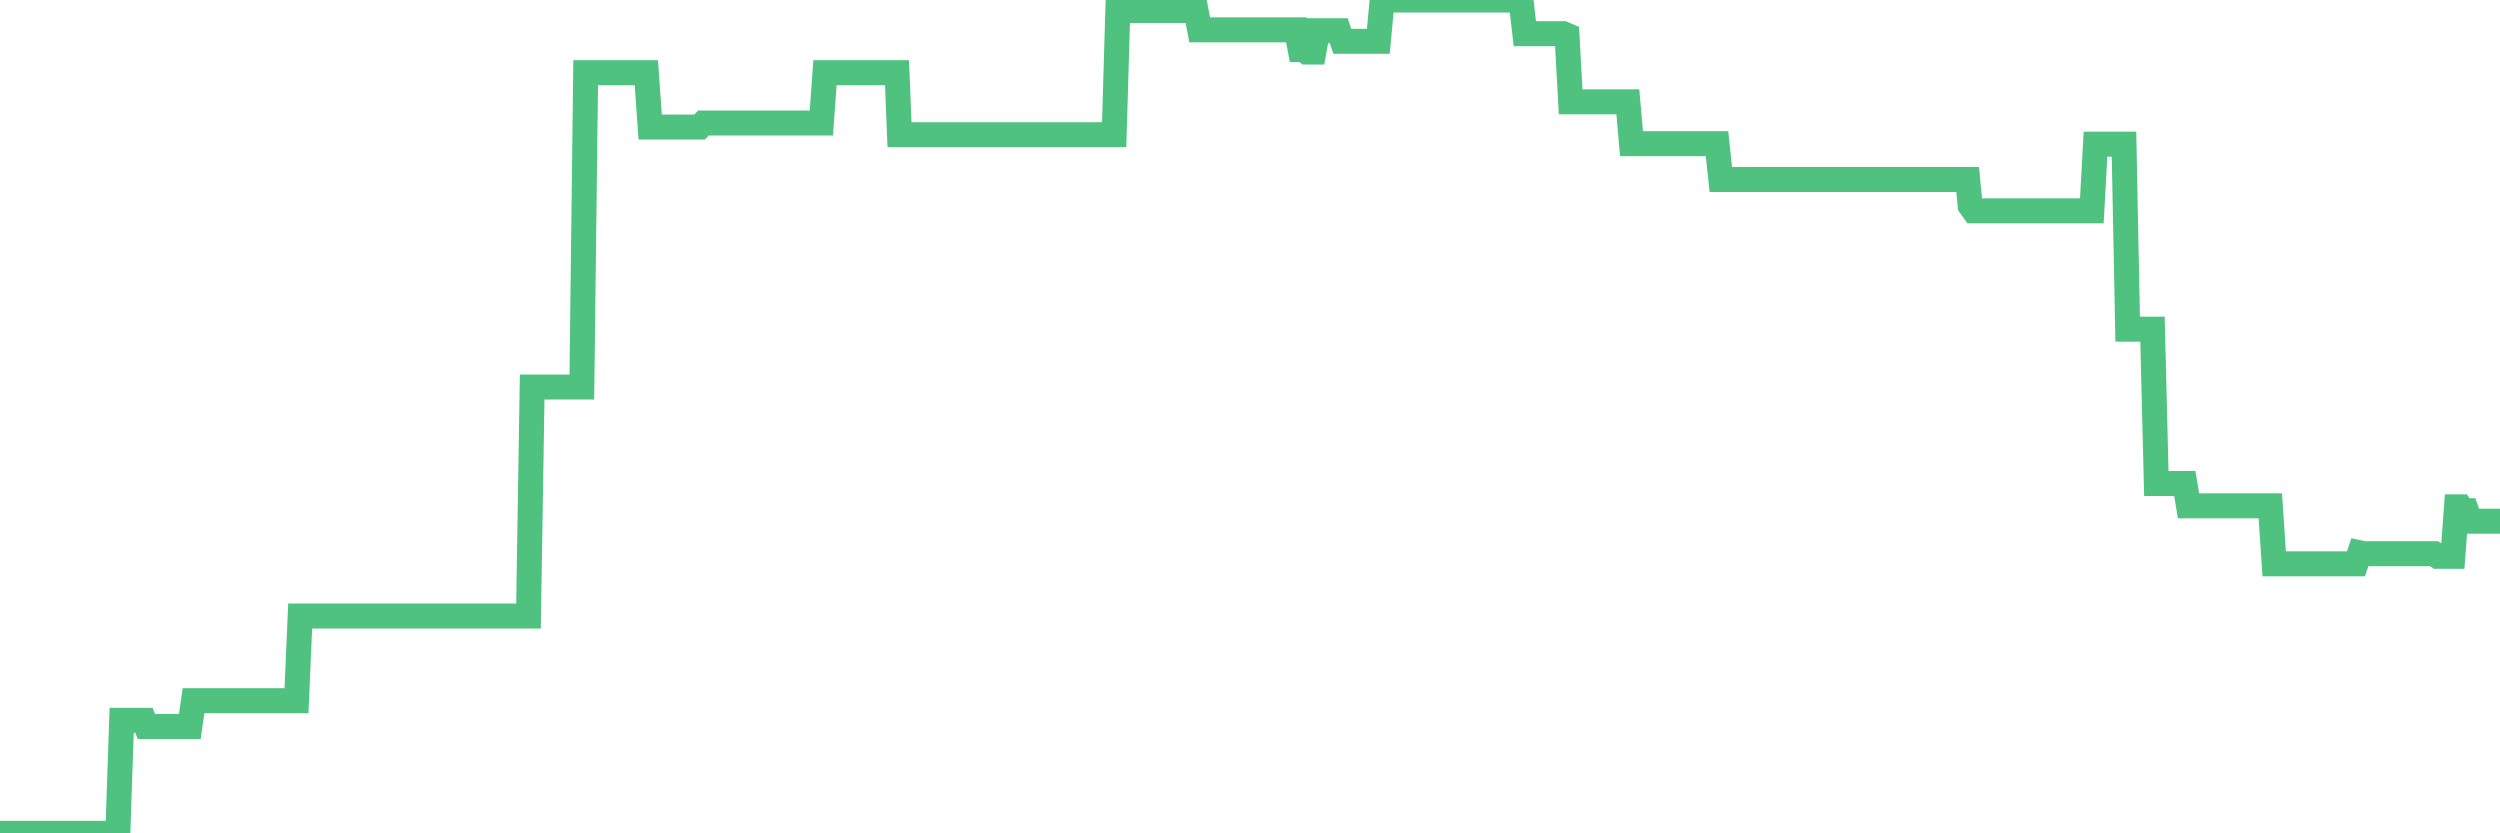 <?xml version="1.0"?><svg width="150px" height="50px" xmlns="http://www.w3.org/2000/svg" xmlns:xlink="http://www.w3.org/1999/xlink"> <polyline fill="none" stroke="#4fc280" stroke-width="1.5px" stroke-linecap="round" stroke-miterlimit="5" points="0.00,50.00 0.22,50.00 0.45,50.00 0.67,50.00 0.89,50.00 1.12,50.00 1.34,50.00 1.56,50.00 1.79,50.00 1.94,50.00 2.16,50.00 2.38,50.00 2.61,50.00 2.83,50.00 3.05,50.00 3.28,50.00 3.50,50.00 3.65,50.00 3.87,50.00 4.09,50.00 4.32,50.00 4.54,50.00 4.76,50.00 4.99,50.00 5.21,50.00 5.36,50.00 5.58,50.00 5.81,50.00 6.03,50.00 6.25,50.00 6.48,50.00 6.70,50.00 6.92,50.00 7.07,50.00 7.30,43.22 7.52,43.22 7.74,43.22 7.97,43.22 8.19,43.22 8.41,43.22 8.64,43.22 8.78,43.59 9.01,43.59 9.23,43.59 9.45,43.59 9.68,43.59 9.90,43.59 10.12,43.59 10.35,43.59 10.50,43.59 10.72,43.59 10.94,43.59 11.17,43.59 11.39,43.59 11.61,42.04 11.84,42.04 12.06,42.04 12.21,42.04 12.43,42.04 12.65,42.04 12.88,42.04 13.10,42.04 13.32,42.04 13.55,42.04 13.77,42.04 13.92,42.04 14.14,42.04 14.37,42.04 14.59,42.04 14.81,42.04 15.04,42.04 15.26,42.04 15.48,42.04 15.63,42.04 15.86,42.04 16.08,42.04 16.30,42.04 16.53,42.04 16.75,42.04 16.97,42.04 17.20,42.04 17.42,42.04 17.57,42.04 17.79,42.04 18.01,36.96 18.24,36.96 18.46,36.96 18.68,36.96 18.91,36.96 19.13,36.96 19.28,36.96 19.50,36.96 19.73,36.96 19.95,36.96 20.17,36.96 20.40,36.96 20.62,36.96 20.84,36.96 20.99,36.96 21.22,36.96 21.44,36.96 21.66,36.96 21.89,36.96 22.11,36.96 22.33,36.96 22.56,36.96 22.70,36.96 22.93,36.96 23.15,36.96 23.37,36.96 23.60,36.96 23.82,36.96 24.04,36.96 24.27,36.96 24.42,36.96 24.64,36.96 24.86,36.96 25.09,36.96 25.31,36.96 25.53,36.96 25.76,36.96 25.98,36.96 26.13,36.96 26.35,36.96 26.58,36.96 26.80,36.96 27.02,36.96 27.24,36.96 27.47,36.96 27.69,36.96 27.84,36.96 28.06,36.96 28.29,36.96 28.51,36.96 28.73,36.96 28.96,36.96 29.18,36.96 29.40,36.96 29.55,36.96 29.78,36.96 30.00,36.96 30.22,36.96 30.45,36.96 30.67,36.96 30.89,36.96 31.12,36.96 31.26,36.96 31.49,36.96 31.71,36.96 31.93,23.22 32.16,23.22 32.38,23.22 32.60,23.22 32.83,23.22 33.05,23.22 33.20,23.22 33.42,23.22 33.65,23.22 33.87,23.22 34.09,23.22 34.32,23.22 34.54,23.22 34.76,23.22 34.91,23.22 35.14,4.36 35.36,4.36 35.58,4.36 35.81,4.36 36.03,4.36 36.25,4.36 36.48,4.36 36.62,4.36 36.85,4.36 37.07,4.36 37.29,4.36 37.52,4.36 37.74,4.36 37.96,4.36 38.19,4.36 38.34,4.36 38.56,4.36 38.78,4.36 39.01,7.62 39.23,7.62 39.45,7.62 39.68,7.62 39.90,7.62 40.05,7.62 40.27,7.62 40.50,7.62 40.72,7.62 40.94,7.62 41.17,7.62 41.39,7.62 41.61,7.62 41.76,7.62 41.98,7.62 42.21,7.38 42.43,7.38 42.65,7.38 42.88,7.38 43.10,7.38 43.32,7.38 43.47,7.38 43.70,7.38 43.92,7.38 44.14,7.38 44.37,7.38 44.59,7.38 44.81,7.38 45.04,7.38 45.18,7.38 45.41,7.38 45.63,7.38 45.85,7.38 46.08,7.38 46.30,7.38 46.52,7.38 46.75,7.38 46.90,7.38 47.12,7.38 47.34,7.38 47.57,7.38 47.79,7.38 48.01,7.38 48.24,7.38 48.46,7.38 48.68,7.38 48.83,7.38 49.06,7.38 49.28,7.38 49.50,4.36 49.73,4.36 49.95,4.36 50.17,4.36 50.40,4.36 50.54,4.36 50.77,4.36 50.99,4.36 51.21,4.36 51.44,4.36 51.66,4.36 51.88,4.36 52.11,4.36 52.26,4.36 52.48,4.36 52.70,4.36 52.93,4.36 53.15,4.36 53.37,4.36 53.60,4.36 53.82,4.36 53.97,8.08 54.19,8.08 54.42,8.08 54.64,8.08 54.86,8.08 55.09,8.08 55.31,8.08 55.53,8.08 55.68,8.08 55.90,8.08 56.13,8.08 56.35,8.08 56.57,8.08 56.80,8.08 57.02,8.08 57.24,8.08 57.39,8.08 57.62,8.08 57.84,8.08 58.06,8.08 58.29,8.08 58.51,8.08 58.73,8.08 58.96,8.08 59.11,8.08 59.33,8.08 59.55,8.08 59.78,8.08 60.00,8.08 60.22,8.08 60.45,8.08 60.67,8.08 60.82,8.08 61.04,8.08 61.26,8.08 61.49,8.08 61.71,8.08 61.93,8.08 62.16,8.08 62.38,8.08 62.53,8.08 62.75,8.08 62.98,8.08 63.20,8.08 63.42,8.08 63.65,8.08 63.87,8.08 64.09,8.08 64.24,8.08 64.46,8.08 64.69,8.08 64.91,8.08 65.13,8.08 65.36,8.08 65.58,8.08 65.80,8.08 66.03,8.08 66.18,8.08 66.40,8.08 66.62,8.08 66.85,8.08 67.07,0.63 67.29,0.63 67.52,0.63 67.74,0.63 67.89,0.63 68.11,0.63 68.34,0.63 68.56,0.63 68.78,0.63 69.01,0.63 69.23,0.63 69.45,0.63 69.60,0.63 69.82,0.63 70.05,0.63 70.27,0.63 70.49,0.63 70.72,0.63 70.94,0.63 71.16,0.63 71.31,0.63 71.54,0.63 71.76,0.63 71.98,1.79 72.21,1.79 72.43,1.79 72.65,1.79 72.88,1.79 73.03,1.79 73.25,1.79 73.47,1.79 73.70,1.79 73.92,1.79 74.14,1.79 74.37,1.79 74.59,1.79 74.74,1.79 74.96,1.79 75.18,1.79 75.41,1.79 75.63,1.79 75.85,1.79 76.08,1.79 76.30,1.79 76.45,1.79 76.67,1.79 76.90,1.79 77.12,1.79 77.34,1.79 77.57,1.79 77.79,1.79 78.01,2.97 78.16,2.97 78.39,3.12 78.61,3.12 78.83,3.12 79.06,1.84 79.28,1.84 79.50,1.84 79.73,1.84 79.87,1.84 80.10,1.84 80.32,1.84 80.54,2.48 80.77,2.48 80.99,2.48 81.21,2.48 81.44,2.48 81.66,2.48 81.81,2.48 82.03,2.48 82.26,2.48 82.48,2.48 82.70,2.48 82.93,0.00 83.15,0.00 83.37,0.00 83.52,0.00 83.74,0.00 83.97,0.00 84.19,0.00 84.41,0.00 84.64,0.00 84.86,0.00 85.08,0.00 85.23,0.00 85.46,0.00 85.68,0.00 85.90,0.00 86.13,0.00 86.35,0.00 86.57,0.00 86.80,0.00 86.95,0.00 87.17,0.00 87.39,0.00 87.62,0.00 87.84,0.00 88.06,0.00 88.29,0.00 88.51,0.00 88.66,0.00 88.88,0.00 89.10,0.00 89.33,0.00 89.55,-0.00 89.77,-0.00 90.00,-0.00 90.22,-0.00 90.37,-0.00 90.59,-0.00 90.82,-0.00 91.04,-0.00 91.26,-0.00 91.49,2.02 91.71,2.02 91.93,2.02 92.08,2.02 92.31,2.02 92.53,2.02 92.75,2.02 92.98,2.02 93.20,2.02 93.42,2.02 93.65,2.02 93.79,2.02 94.02,2.12 94.24,6.11 94.46,6.11 94.69,6.11 94.91,6.11 95.13,6.11 95.36,6.11 95.51,6.11 95.73,6.11 95.95,6.11 96.18,6.11 96.40,6.11 96.62,6.11 96.85,6.11 97.07,6.11 97.29,6.11 97.44,6.11 97.67,6.11 97.89,8.62 98.11,8.62 98.34,8.62 98.56,8.62 98.78,8.62 99.00,8.62 99.15,8.62 99.38,8.62 99.60,8.62 99.82,8.62 100.05,8.62 100.27,8.62 100.49,8.62 100.72,8.62 100.87,8.62 101.09,8.62 101.31,8.62 101.54,8.62 101.76,8.62 101.98,8.62 102.21,8.62 102.43,8.62 102.58,8.62 102.80,8.62 103.02,8.62 103.25,10.77 103.47,10.77 103.69,10.77 103.92,10.77 104.14,10.77 104.29,10.77 104.51,10.77 104.74,10.77 104.96,10.77 105.18,10.77 105.41,10.77 105.63,10.77 105.85,10.77 106.00,10.77 106.23,10.77 106.45,10.77 106.67,10.77 106.90,10.77 107.12,10.77 107.34,10.77 107.57,10.77 107.71,10.77 107.94,10.77 108.16,10.77 108.38,10.77 108.61,10.77 108.83,10.77 109.05,10.77 109.28,10.77 109.43,10.77 109.65,10.77 109.87,10.77 110.10,10.77 110.32,10.77 110.54,10.77 110.77,10.77 110.99,10.77 111.14,10.77 111.36,10.77 111.59,10.77 111.81,10.77 112.03,10.77 112.26,10.77 112.48,10.77 112.70,10.77 112.93,10.77 113.07,10.77 113.30,10.77 113.52,10.77 113.74,10.77 113.97,10.77 114.19,10.77 114.41,10.77 114.64,10.77 114.79,10.77 115.01,10.77 115.23,10.77 115.46,10.77 115.68,10.77 115.90,10.77 116.13,10.77 116.35,10.77 116.50,10.77 116.72,10.77 116.94,10.77 117.17,10.77 117.39,10.77 117.61,10.77 117.84,10.77 118.06,10.77 118.21,12.34 118.43,12.65 118.66,12.65 118.88,12.65 119.10,12.65 119.33,12.65 119.55,12.65 119.77,12.65 119.92,12.65 120.15,12.65 120.37,12.65 120.59,12.65 120.82,12.65 121.04,12.65 121.26,12.65 121.49,12.65 121.63,12.65 121.86,12.65 122.08,12.65 122.30,12.65 122.53,12.65 122.75,12.65 122.97,12.65 123.20,12.65 123.35,12.65 123.57,12.65 123.79,12.65 124.02,12.65 124.24,12.65 124.46,12.65 124.69,12.65 124.91,12.65 125.06,12.65 125.28,12.65 125.51,12.65 125.73,8.65 125.95,8.65 126.18,8.65 126.40,8.65 126.62,8.65 126.77,8.65 126.99,8.65 127.22,8.65 127.44,8.65 127.66,19.75 127.89,19.75 128.11,19.75 128.33,19.75 128.48,19.75 128.71,19.75 128.93,19.75 129.15,19.75 129.38,29.01 129.60,29.01 129.82,29.01 130.05,29.01 130.27,29.01 130.42,29.01 130.64,29.01 130.87,29.01 131.09,29.01 131.31,30.35 131.54,30.35 131.76,30.35 131.98,30.35 132.13,30.35 132.35,30.35 132.58,30.35 132.80,30.35 133.02,30.35 133.25,30.35 133.47,30.35 133.69,30.35 133.84,30.35 134.07,30.35 134.29,30.35 134.51,30.35 134.74,30.35 134.96,30.35 135.18,30.35 135.41,30.35 135.55,30.35 135.78,30.35 136.00,30.35 136.22,30.35 136.45,33.83 136.67,33.83 136.89,33.83 137.12,33.83 137.27,33.83 137.49,33.83 137.71,33.83 137.94,33.83 138.16,33.83 138.38,33.83 138.61,33.83 138.83,33.83 138.98,33.83 139.20,33.83 139.43,33.83 139.65,33.83 139.87,33.83 140.10,33.83 140.32,33.83 140.54,33.83 140.69,33.83 140.91,33.83 141.14,33.83 141.36,33.83 141.58,33.17 141.81,33.22 142.03,33.22 142.25,33.22 142.40,33.22 142.63,33.22 142.85,33.22 143.07,33.22 143.30,33.22 143.52,33.22 143.74,33.22 143.97,33.22 144.12,33.22 144.34,33.22 144.56,33.22 144.79,33.22 145.01,33.22 145.23,33.22 145.46,33.22 145.68,33.22 145.90,33.22 146.05,33.22 146.27,33.38 146.50,33.38 146.72,33.38 146.94,33.38 147.17,33.38 147.39,30.41 147.61,30.41 147.76,30.64 147.99,30.64 148.21,31.27 148.43,31.27 148.66,31.27 148.88,31.27 149.10,31.27 149.33,31.27 149.48,31.27 149.70,31.27 149.92,31.27 150.00,31.27 "/></svg>